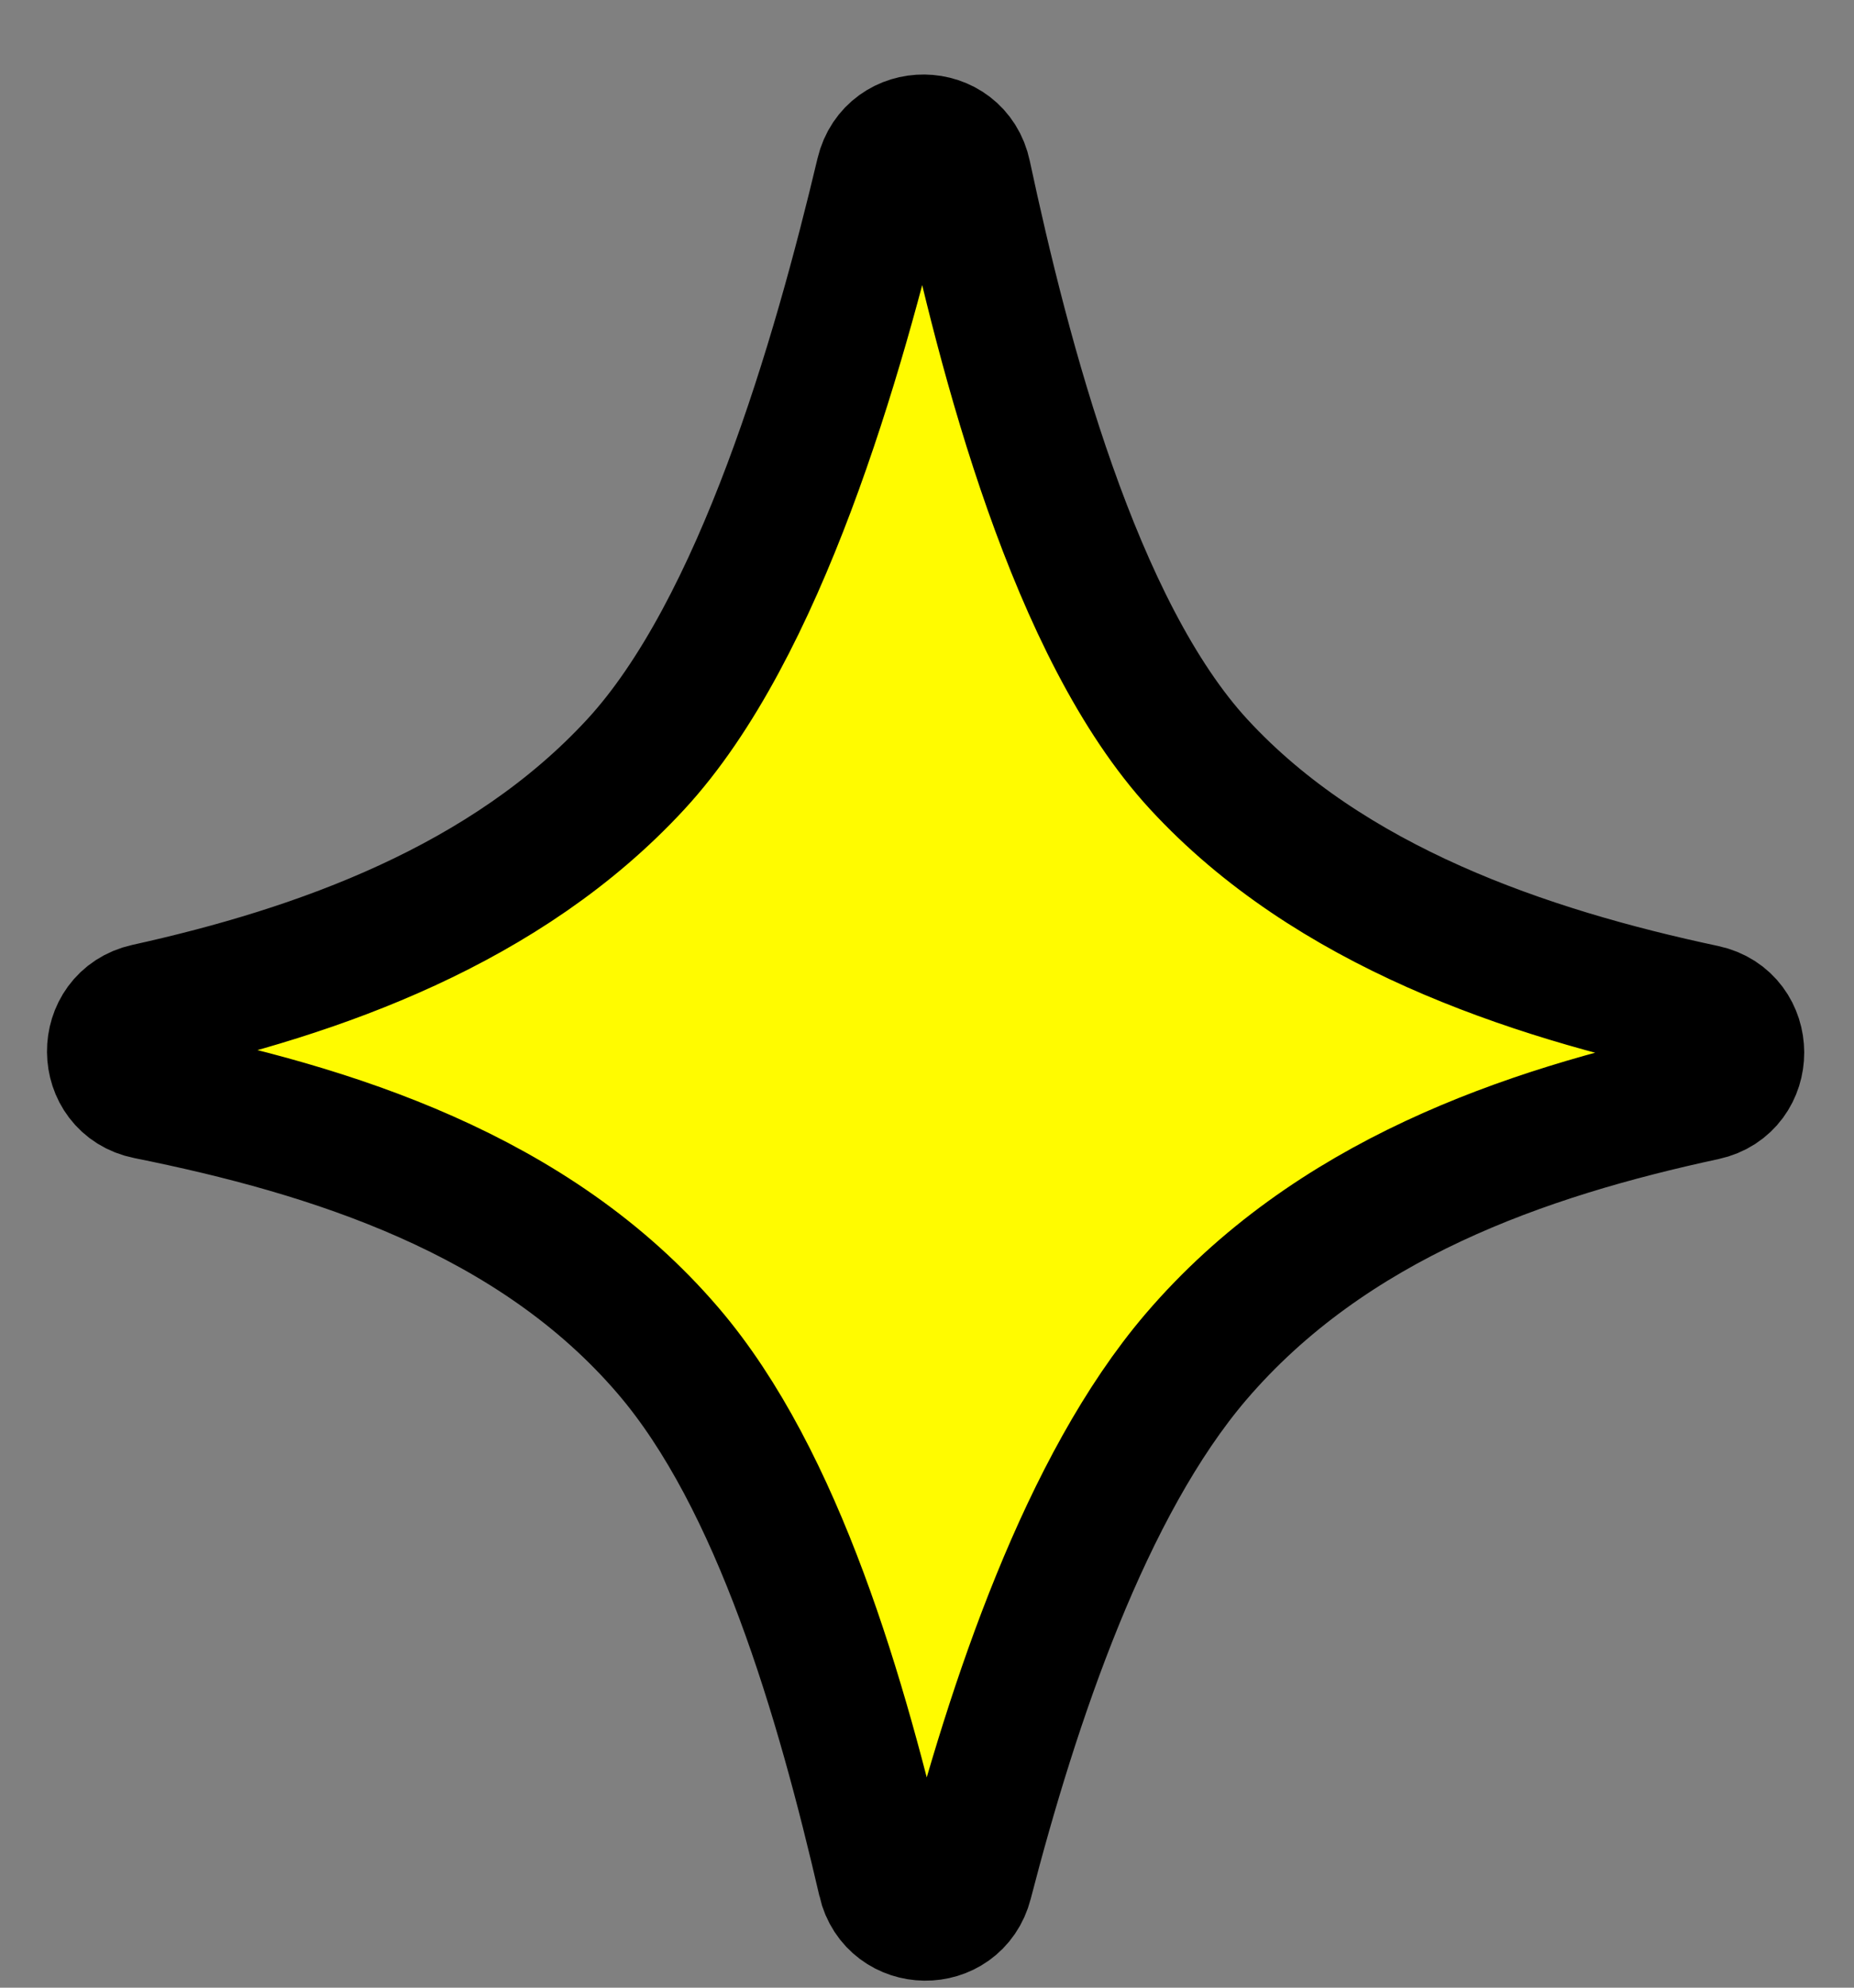 <svg width="14" height="15" viewBox="0 0 14 15" fill="none" xmlns="http://www.w3.org/2000/svg">
<rect x="0" y="0" width="14" height="15" fill="#808080" stroke="none"/>
<path d="M6.675 14.198C6.752 14.526 7.215 14.532 7.299 14.205C7.652 12.841 8.2 11.211 9.031 10.239C10.046 9.054 11.512 8.551 12.872 8.258C13.209 8.185 13.208 7.7 12.87 7.628C11.524 7.342 10.04 6.838 9.054 5.77C8.115 4.753 7.584 2.706 7.287 1.318C7.216 0.981 6.74 0.976 6.66 1.31C6.33 2.699 5.741 4.751 4.8 5.769C3.823 6.827 2.412 7.331 1.107 7.619C0.768 7.694 0.772 8.181 1.112 8.249C2.505 8.529 4.032 9.009 5.046 10.194C5.878 11.165 6.356 12.82 6.675 14.197V14.198Z" fill="#FFFB00" stroke="black"/>
</svg>
